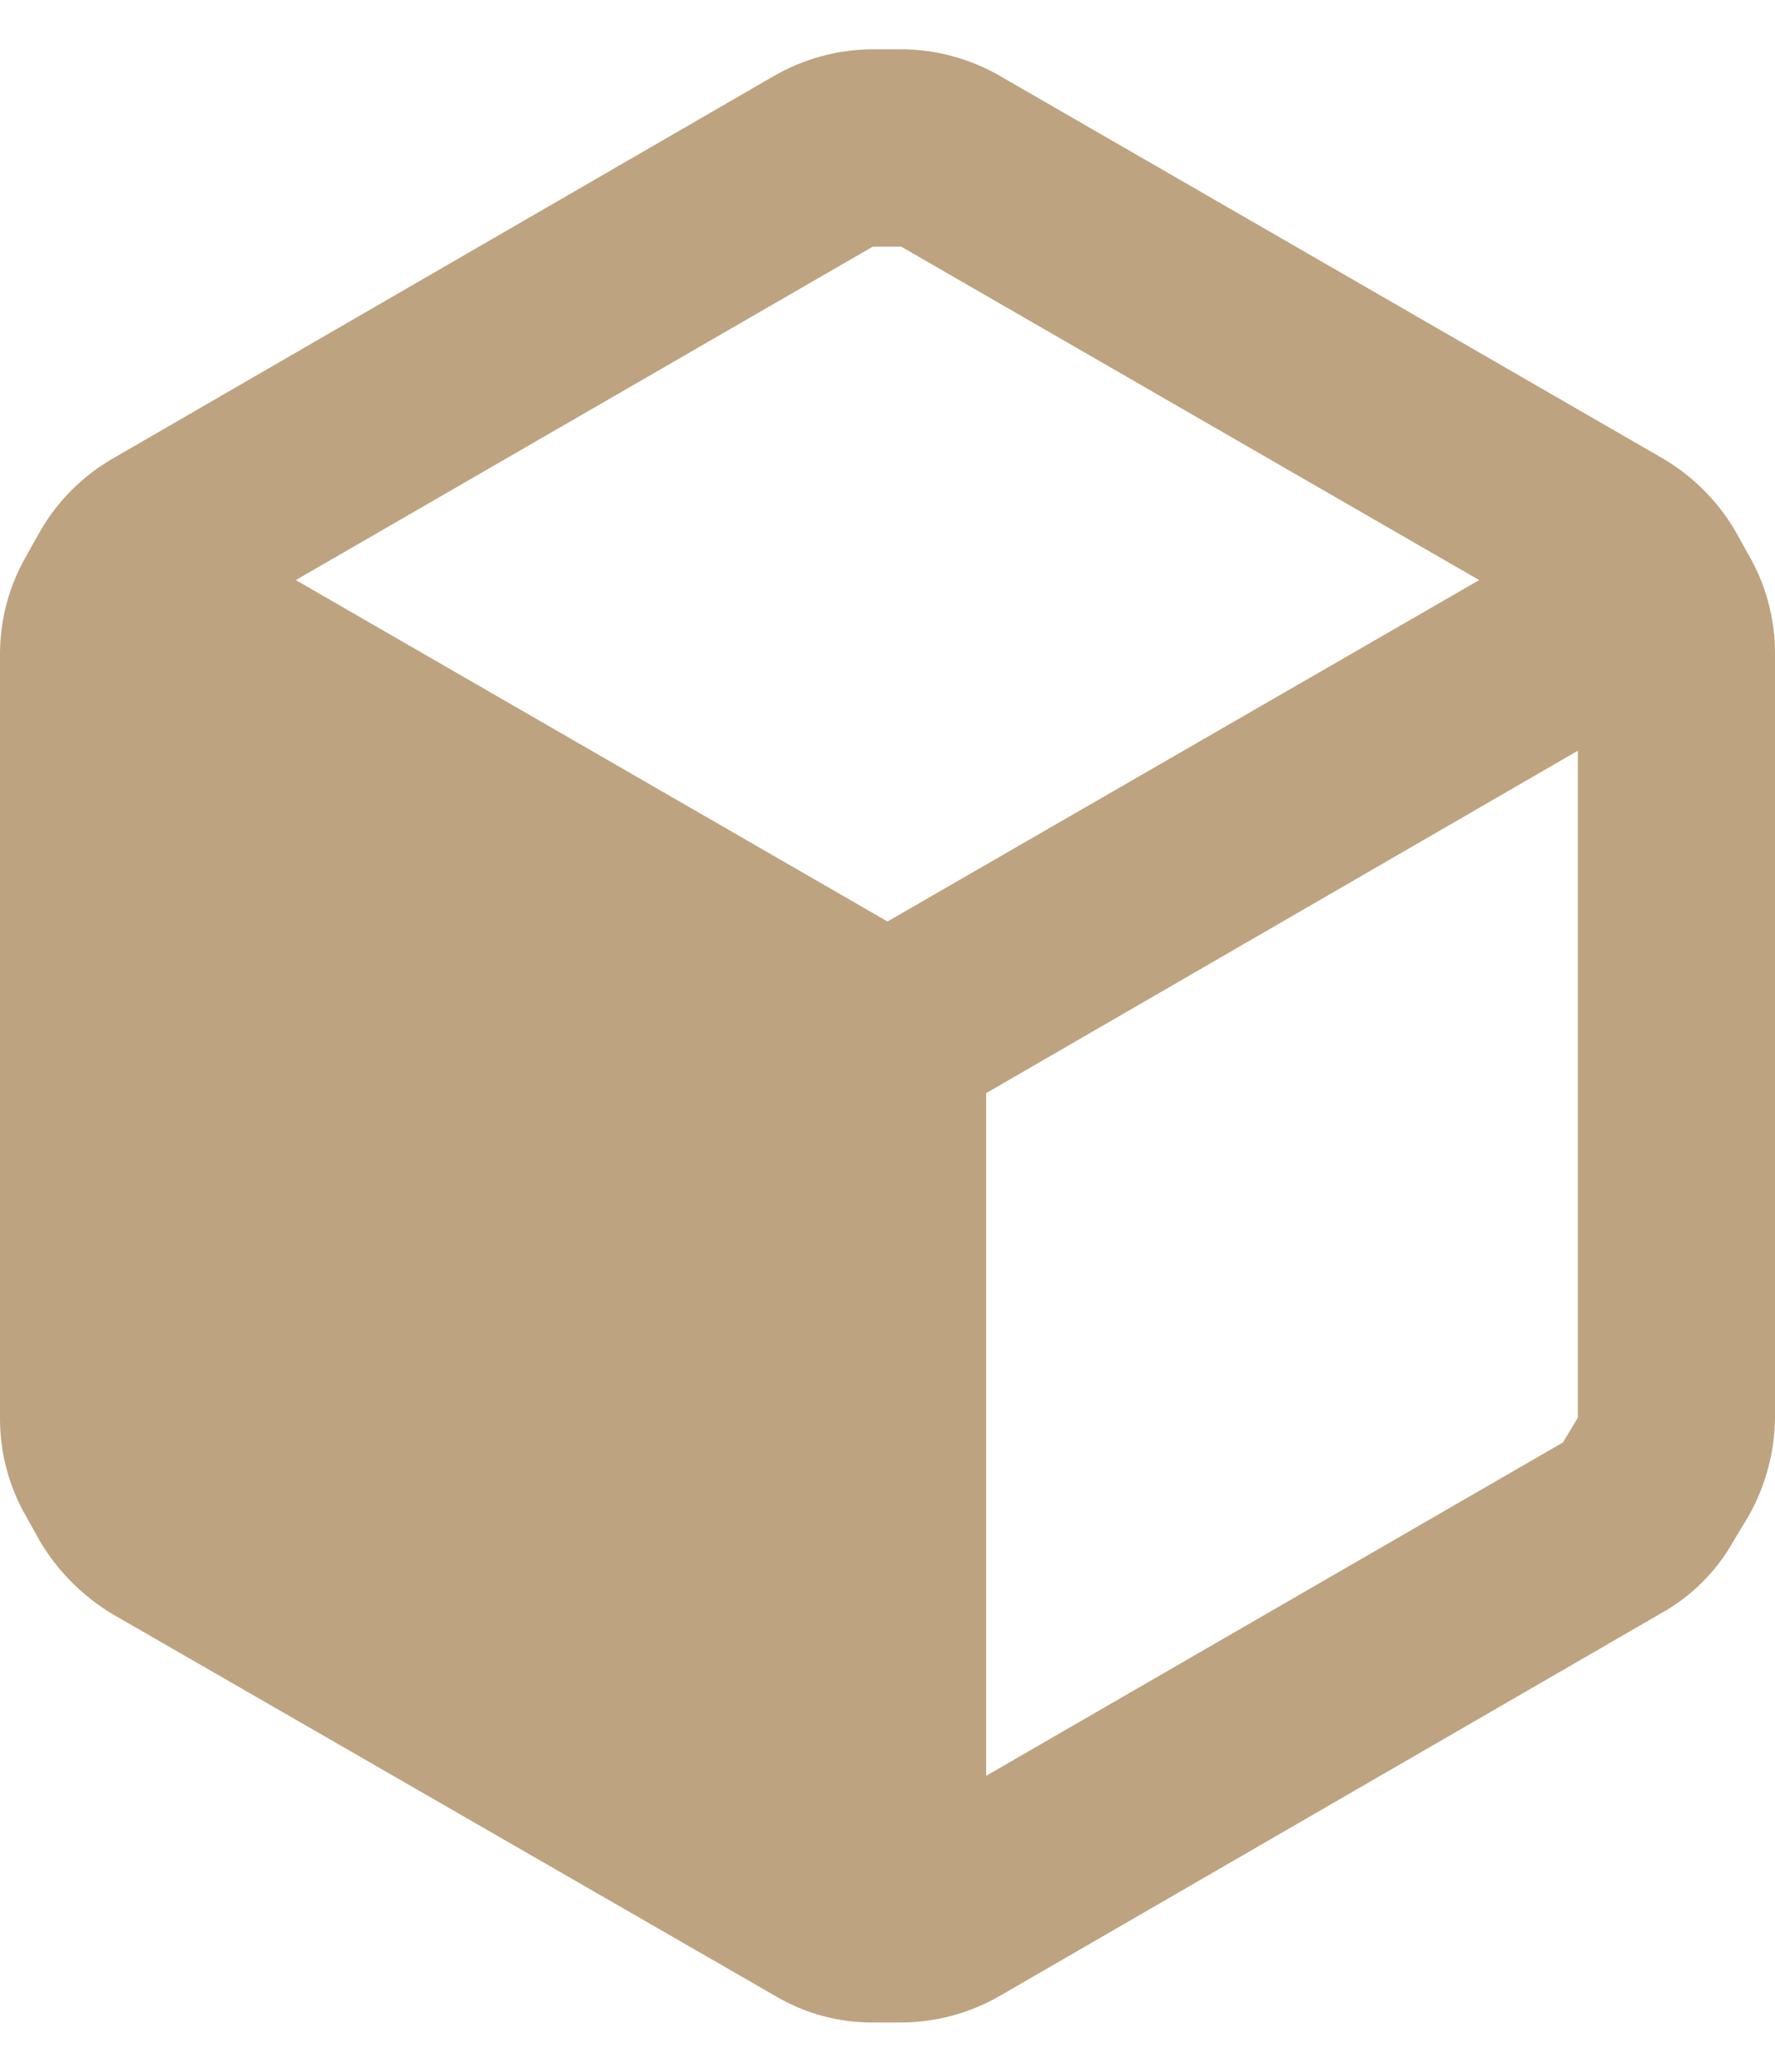 <svg width="12" height="14" viewBox="0 0 12 14" fill="none" xmlns="http://www.w3.org/2000/svg">
<path fill-rule="evenodd" clip-rule="evenodd" d="M11.82 3.747L11.727 3.58C11.606 3.378 11.437 3.211 11.233 3.093L6.76 0.513C6.557 0.396 6.328 0.334 6.093 0.333H5.9C5.666 0.334 5.436 0.396 5.233 0.513L0.76 3.1C0.558 3.217 0.39 3.385 0.273 3.587L0.18 3.753C0.062 3.956 0 4.186 0 4.42V9.587C0 9.821 0.062 10.051 0.18 10.253L0.273 10.42C0.393 10.62 0.56 10.787 0.76 10.907L5.24 13.487C5.442 13.607 5.672 13.669 5.907 13.667H6.093C6.328 13.666 6.557 13.604 6.76 13.487L11.233 10.9C11.437 10.786 11.606 10.617 11.72 10.413L11.82 10.247C11.936 10.043 11.998 9.814 12 9.58V4.413C12 4.179 11.938 3.949 11.82 3.747ZM5.9 1.667H6.093L10 3.92L6 6.227L2 3.92L5.9 1.667ZM6.667 12L10.567 9.747L10.667 9.58V5.073L6.667 7.387V12Z" fill="#BEA380"/>
</svg>
